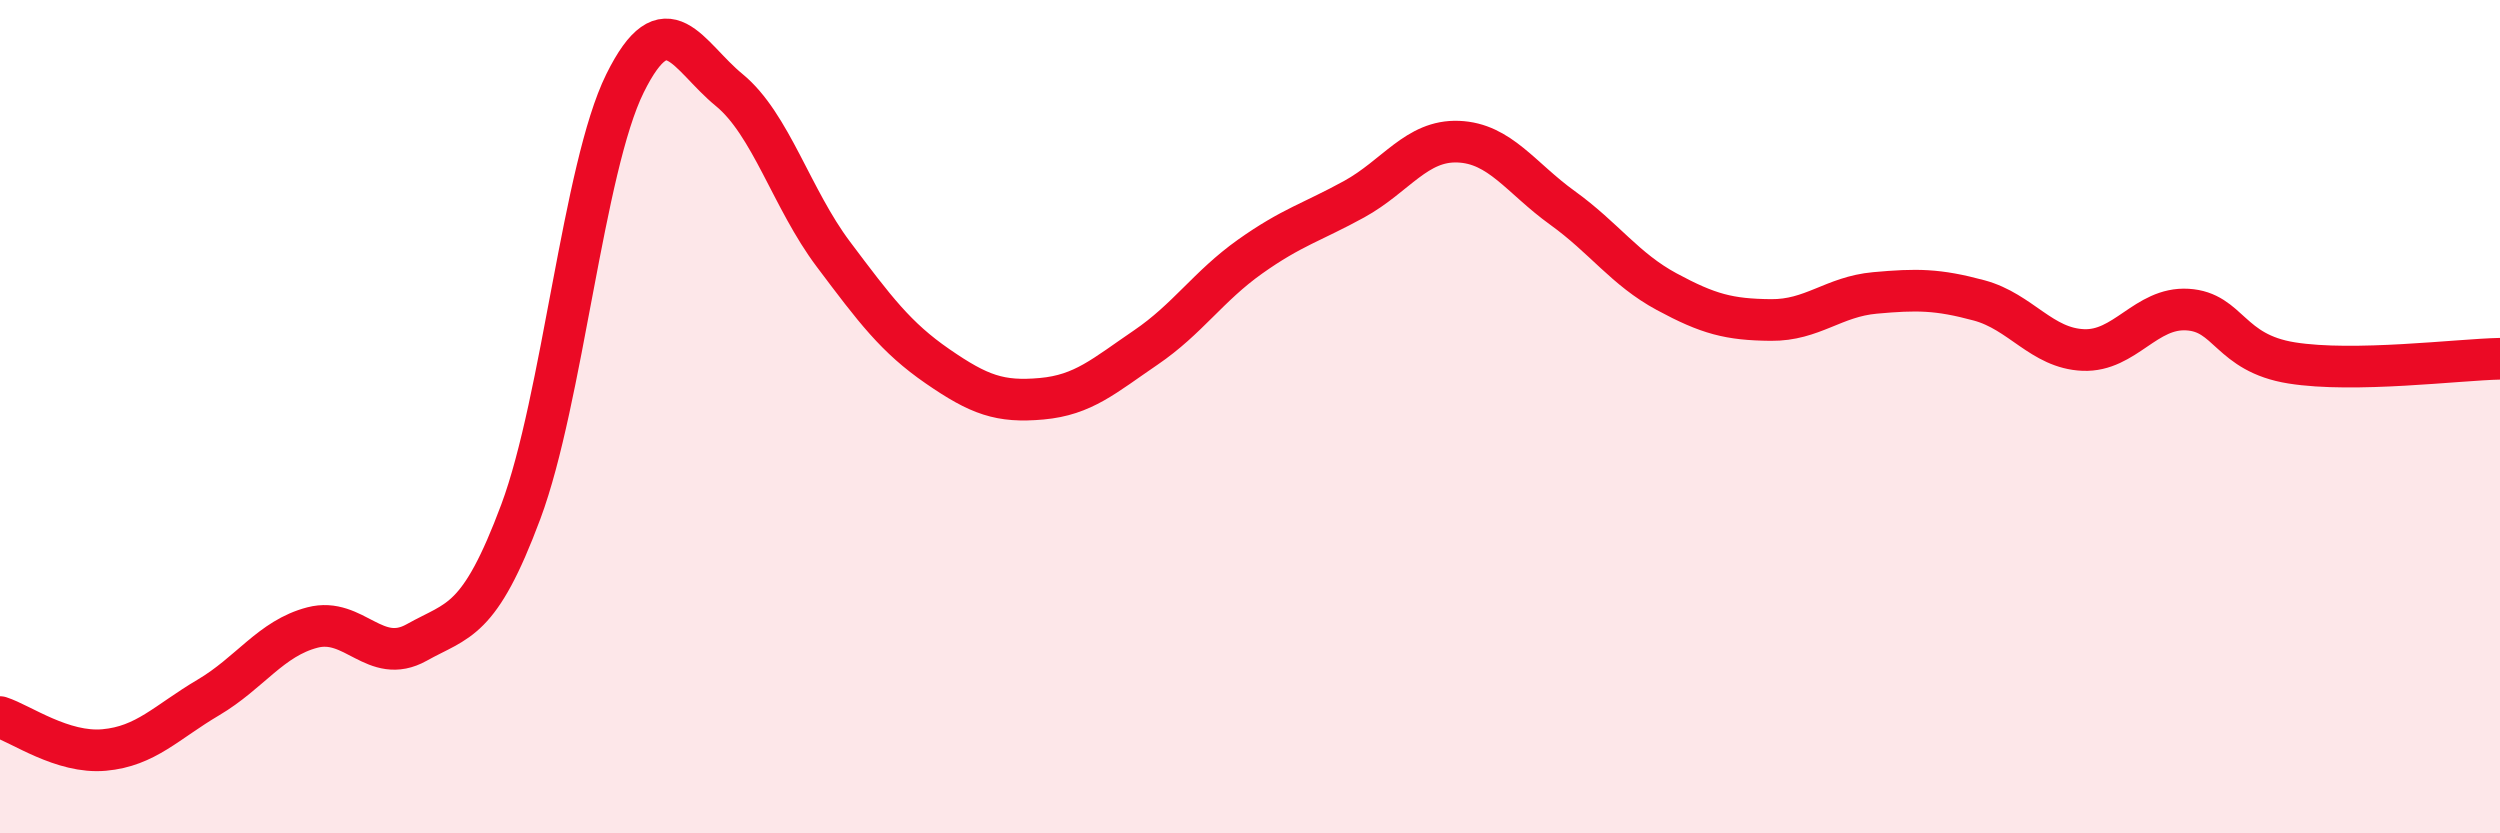 
    <svg width="60" height="20" viewBox="0 0 60 20" xmlns="http://www.w3.org/2000/svg">
      <path
        d="M 0,17.21 C 0.5,17.37 1.5,18.09 2.5,18 C 3.5,17.91 4,17.33 5,16.74 C 6,16.15 6.5,15.32 7.5,15.06 C 8.5,14.8 9,15.98 10,15.42 C 11,14.86 11.5,14.96 12.5,12.28 C 13.5,9.6 14,4.02 15,2 C 16,-0.02 16.5,1.34 17.5,2.16 C 18.5,2.98 19,4.77 20,6.1 C 21,7.43 21.5,8.1 22.5,8.79 C 23.5,9.48 24,9.66 25,9.57 C 26,9.48 26.5,9.02 27.5,8.34 C 28.5,7.66 29,6.87 30,6.16 C 31,5.45 31.5,5.33 32.5,4.78 C 33.5,4.23 34,3.36 35,3.4 C 36,3.44 36.5,4.27 37.5,4.99 C 38.5,5.71 39,6.46 40,7 C 41,7.54 41.5,7.67 42.5,7.68 C 43.5,7.69 44,7.12 45,7.03 C 46,6.94 46.5,6.94 47.5,7.21 C 48.5,7.48 49,8.36 50,8.4 C 51,8.44 51.5,7.37 52.5,7.43 C 53.5,7.49 53.5,8.47 55,8.71 C 56.5,8.95 59,8.63 60,8.61L60 20L0 20Z"
        fill="#EB0A25"
        opacity="0.1"
        stroke-linecap="round"
        stroke-linejoin="round"
      />
      <path
        d="M 0,17.21 C 0.5,17.37 1.5,18.09 2.5,18 C 3.5,17.91 4,17.33 5,16.74 C 6,16.15 6.5,15.32 7.5,15.06 C 8.5,14.8 9,15.98 10,15.42 C 11,14.86 11.5,14.96 12.5,12.28 C 13.5,9.6 14,4.02 15,2 C 16,-0.02 16.5,1.34 17.5,2.16 C 18.5,2.98 19,4.77 20,6.1 C 21,7.43 21.5,8.1 22.5,8.79 C 23.5,9.48 24,9.66 25,9.57 C 26,9.48 26.5,9.02 27.5,8.34 C 28.5,7.66 29,6.87 30,6.16 C 31,5.45 31.5,5.33 32.5,4.78 C 33.5,4.23 34,3.36 35,3.4 C 36,3.44 36.5,4.27 37.5,4.99 C 38.5,5.71 39,6.46 40,7 C 41,7.54 41.5,7.67 42.5,7.68 C 43.5,7.69 44,7.12 45,7.03 C 46,6.94 46.5,6.94 47.5,7.21 C 48.5,7.48 49,8.36 50,8.4 C 51,8.44 51.5,7.37 52.5,7.43 C 53.5,7.49 53.5,8.47 55,8.71 C 56.5,8.95 59,8.63 60,8.61"
        stroke="#EB0A25"
        stroke-width="1"
        fill="none"
        stroke-linecap="round"
        stroke-linejoin="round"
      />
    </svg>
  